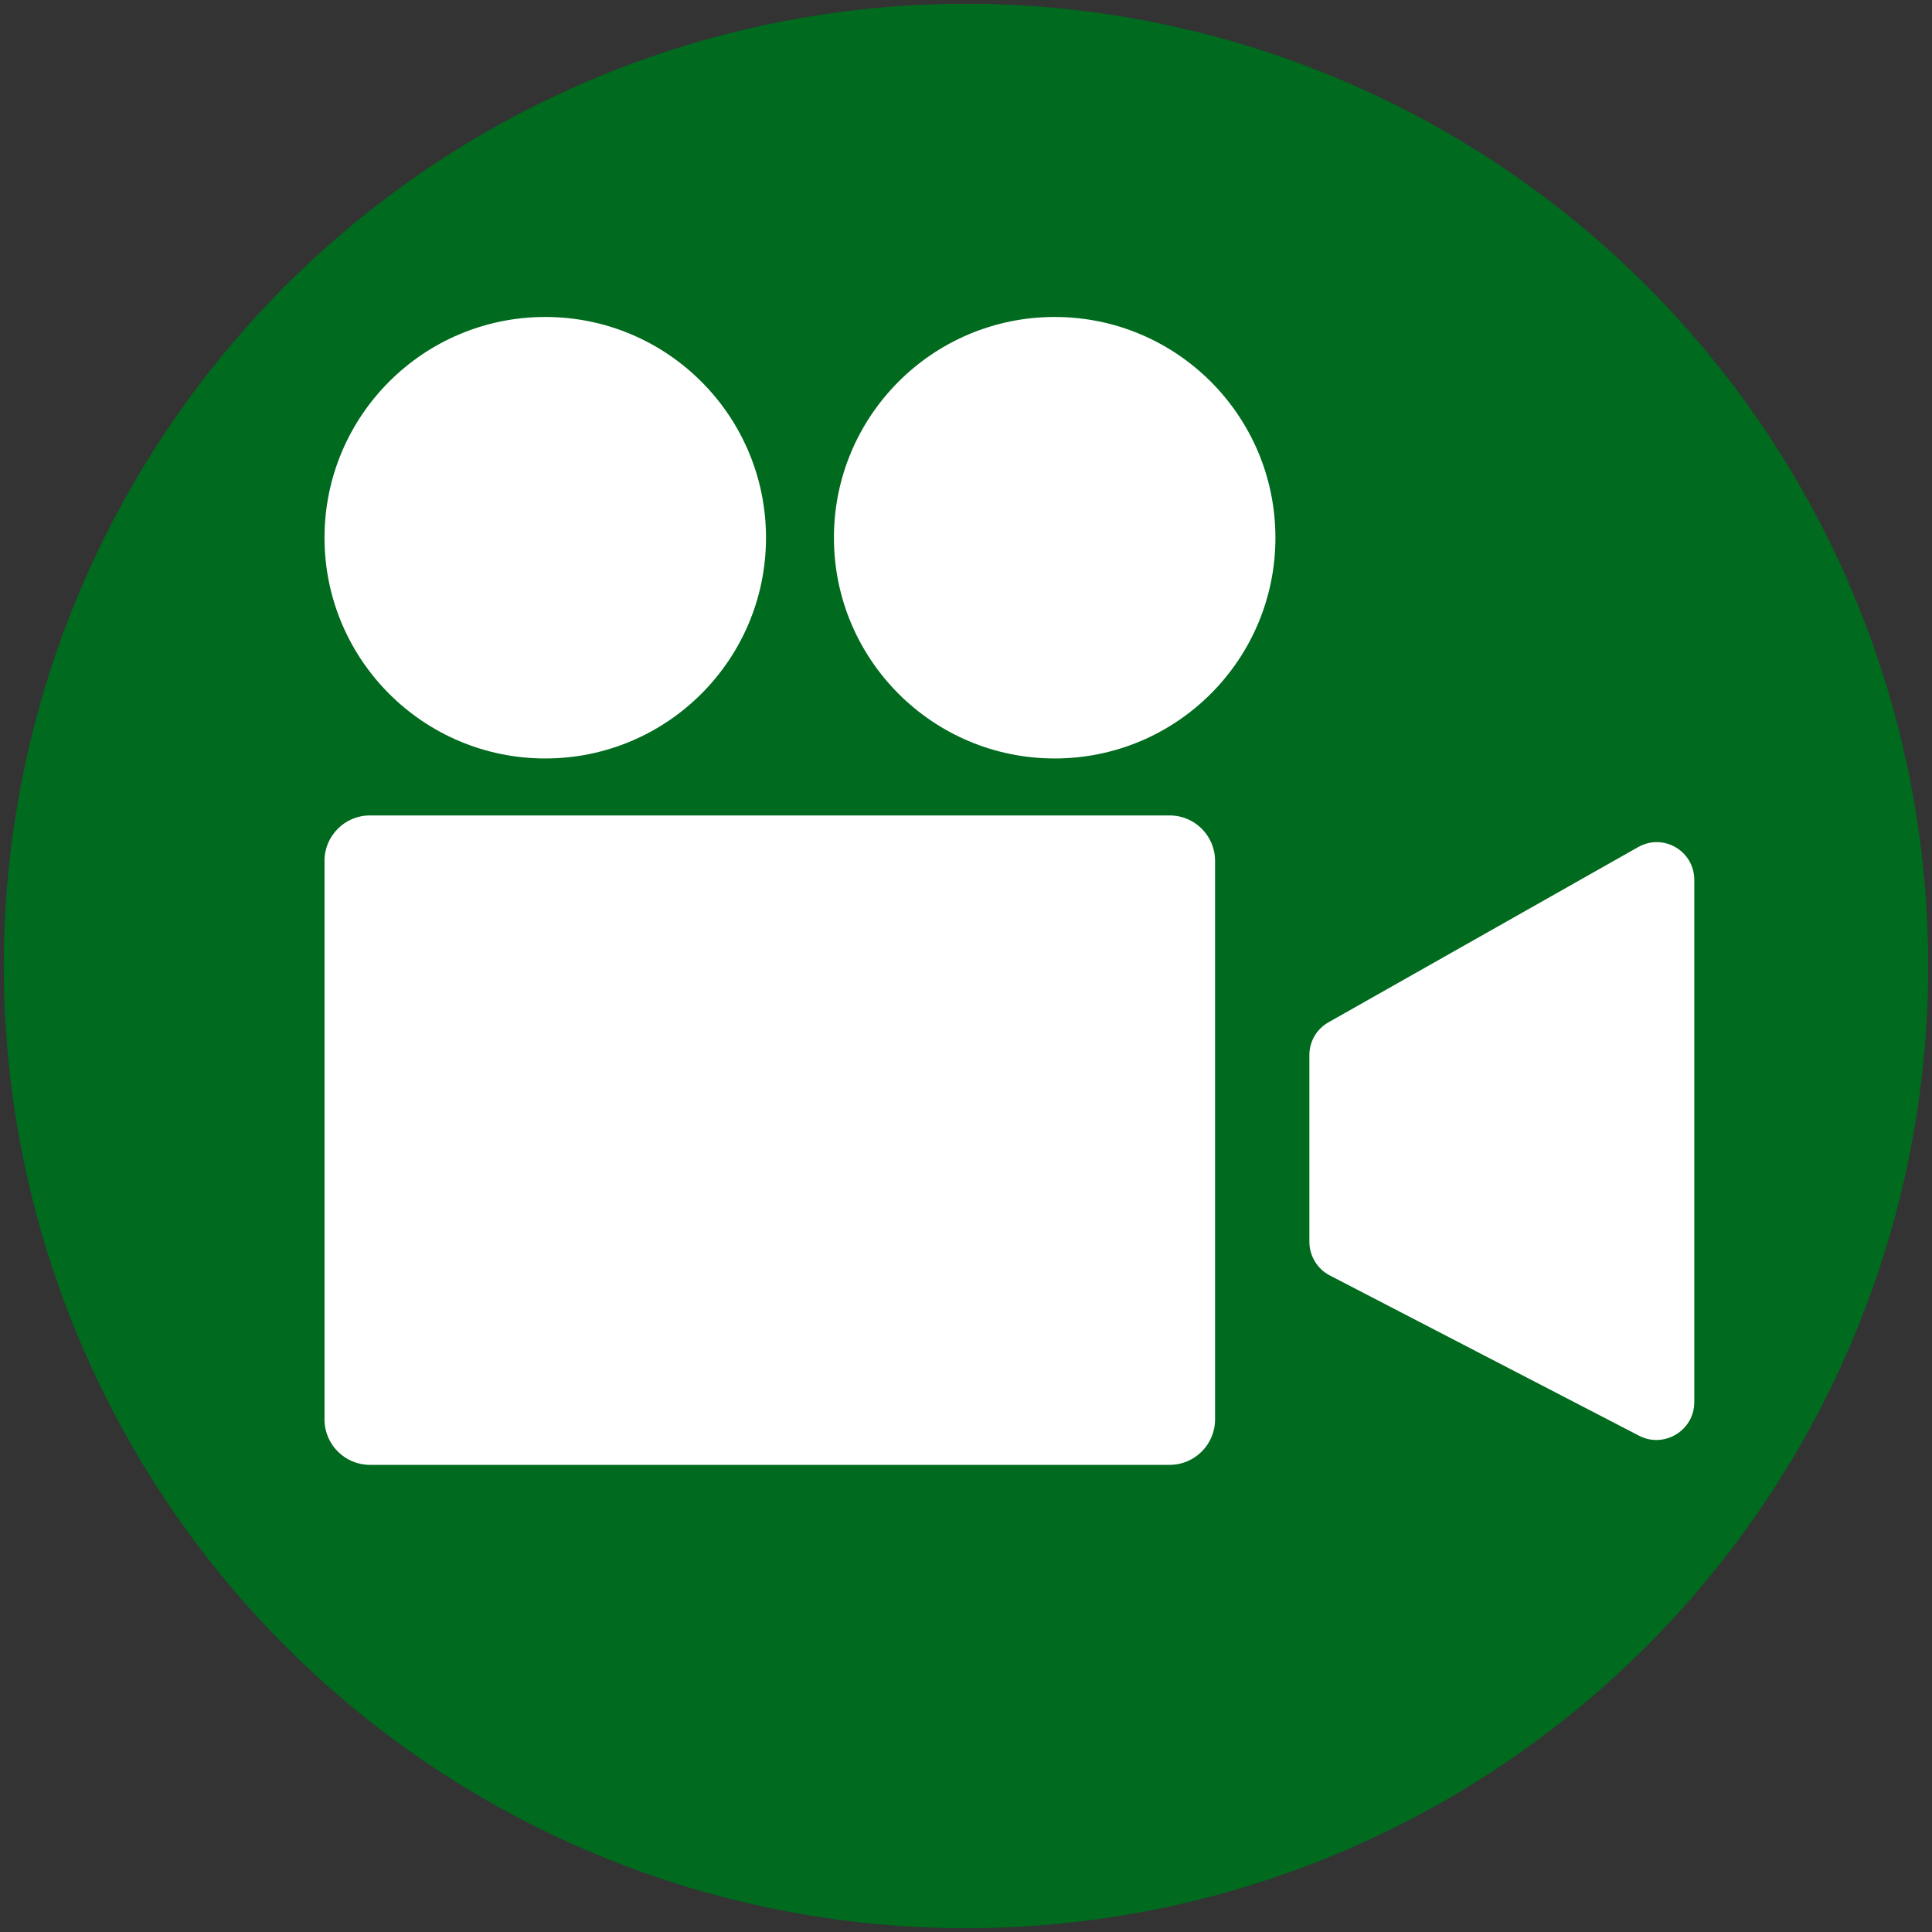 <?xml version="1.0" encoding="utf-8"?>
<!-- Generator: Adobe Illustrator 22.1.0, SVG Export Plug-In . SVG Version: 6.00 Build 0)  -->
<svg version="1.1" xmlns="http://www.w3.org/2000/svg" xmlns:xlink="http://www.w3.org/1999/xlink" x="0px" y="0px"
	 viewBox="0 0 512 512" style="enable-background:new 0 0 512 512;" xml:space="preserve">
<rect x="0" y="0" width="512" height="512" fill="#333333" stroke="none"/>
<style type="text/css">
	.st0{fill:#006A1E;}
	.st1{fill:#FFFFFF;}
	.st2{display:none;}
	.st3{display:inline;fill:none;stroke:#FFFFFF;stroke-width:40;stroke-linejoin:round;stroke-miterlimit:10;}
</style>
<g id="Ebene_1">
	<circle class="st0" cx="256" cy="256" r="255"/>
	<path class="st1" d="M310,388.2H98c-6.6,0-12-5.4-12-12V228.1c0-6.6,5.4-12,12-12h212c6.6,0,12,5.4,12,12v148.1
		C322,382.8,316.6,388.2,310,388.2z"/>
	<path class="st1" d="M434.4,380.5l-82-42.5c-3.3-1.7-5.4-5.2-5.4-8.9v-49.5c0-3.6,1.9-6.9,5.1-8.7l82-46.4c6.7-3.8,14.9,1,14.9,8.7
		v138.4C449,379.1,441,383.9,434.4,380.5z"/>
	<circle class="st1" cx="144.5" cy="142.5" r="58.5"/>
	<circle class="st1" cx="279.5" cy="142.5" r="58.5"/>
</g>
<g id="Ebene_2" class="st2">
	<rect x="87" y="158.6" class="st3" width="338" height="194.7"/>
	<polyline class="st3" points="87,159 260,281 425,159 	"/>
</g>
<g id="Ebene_4">
</g>
<g id="Ebene_3">
</g>
</svg>

